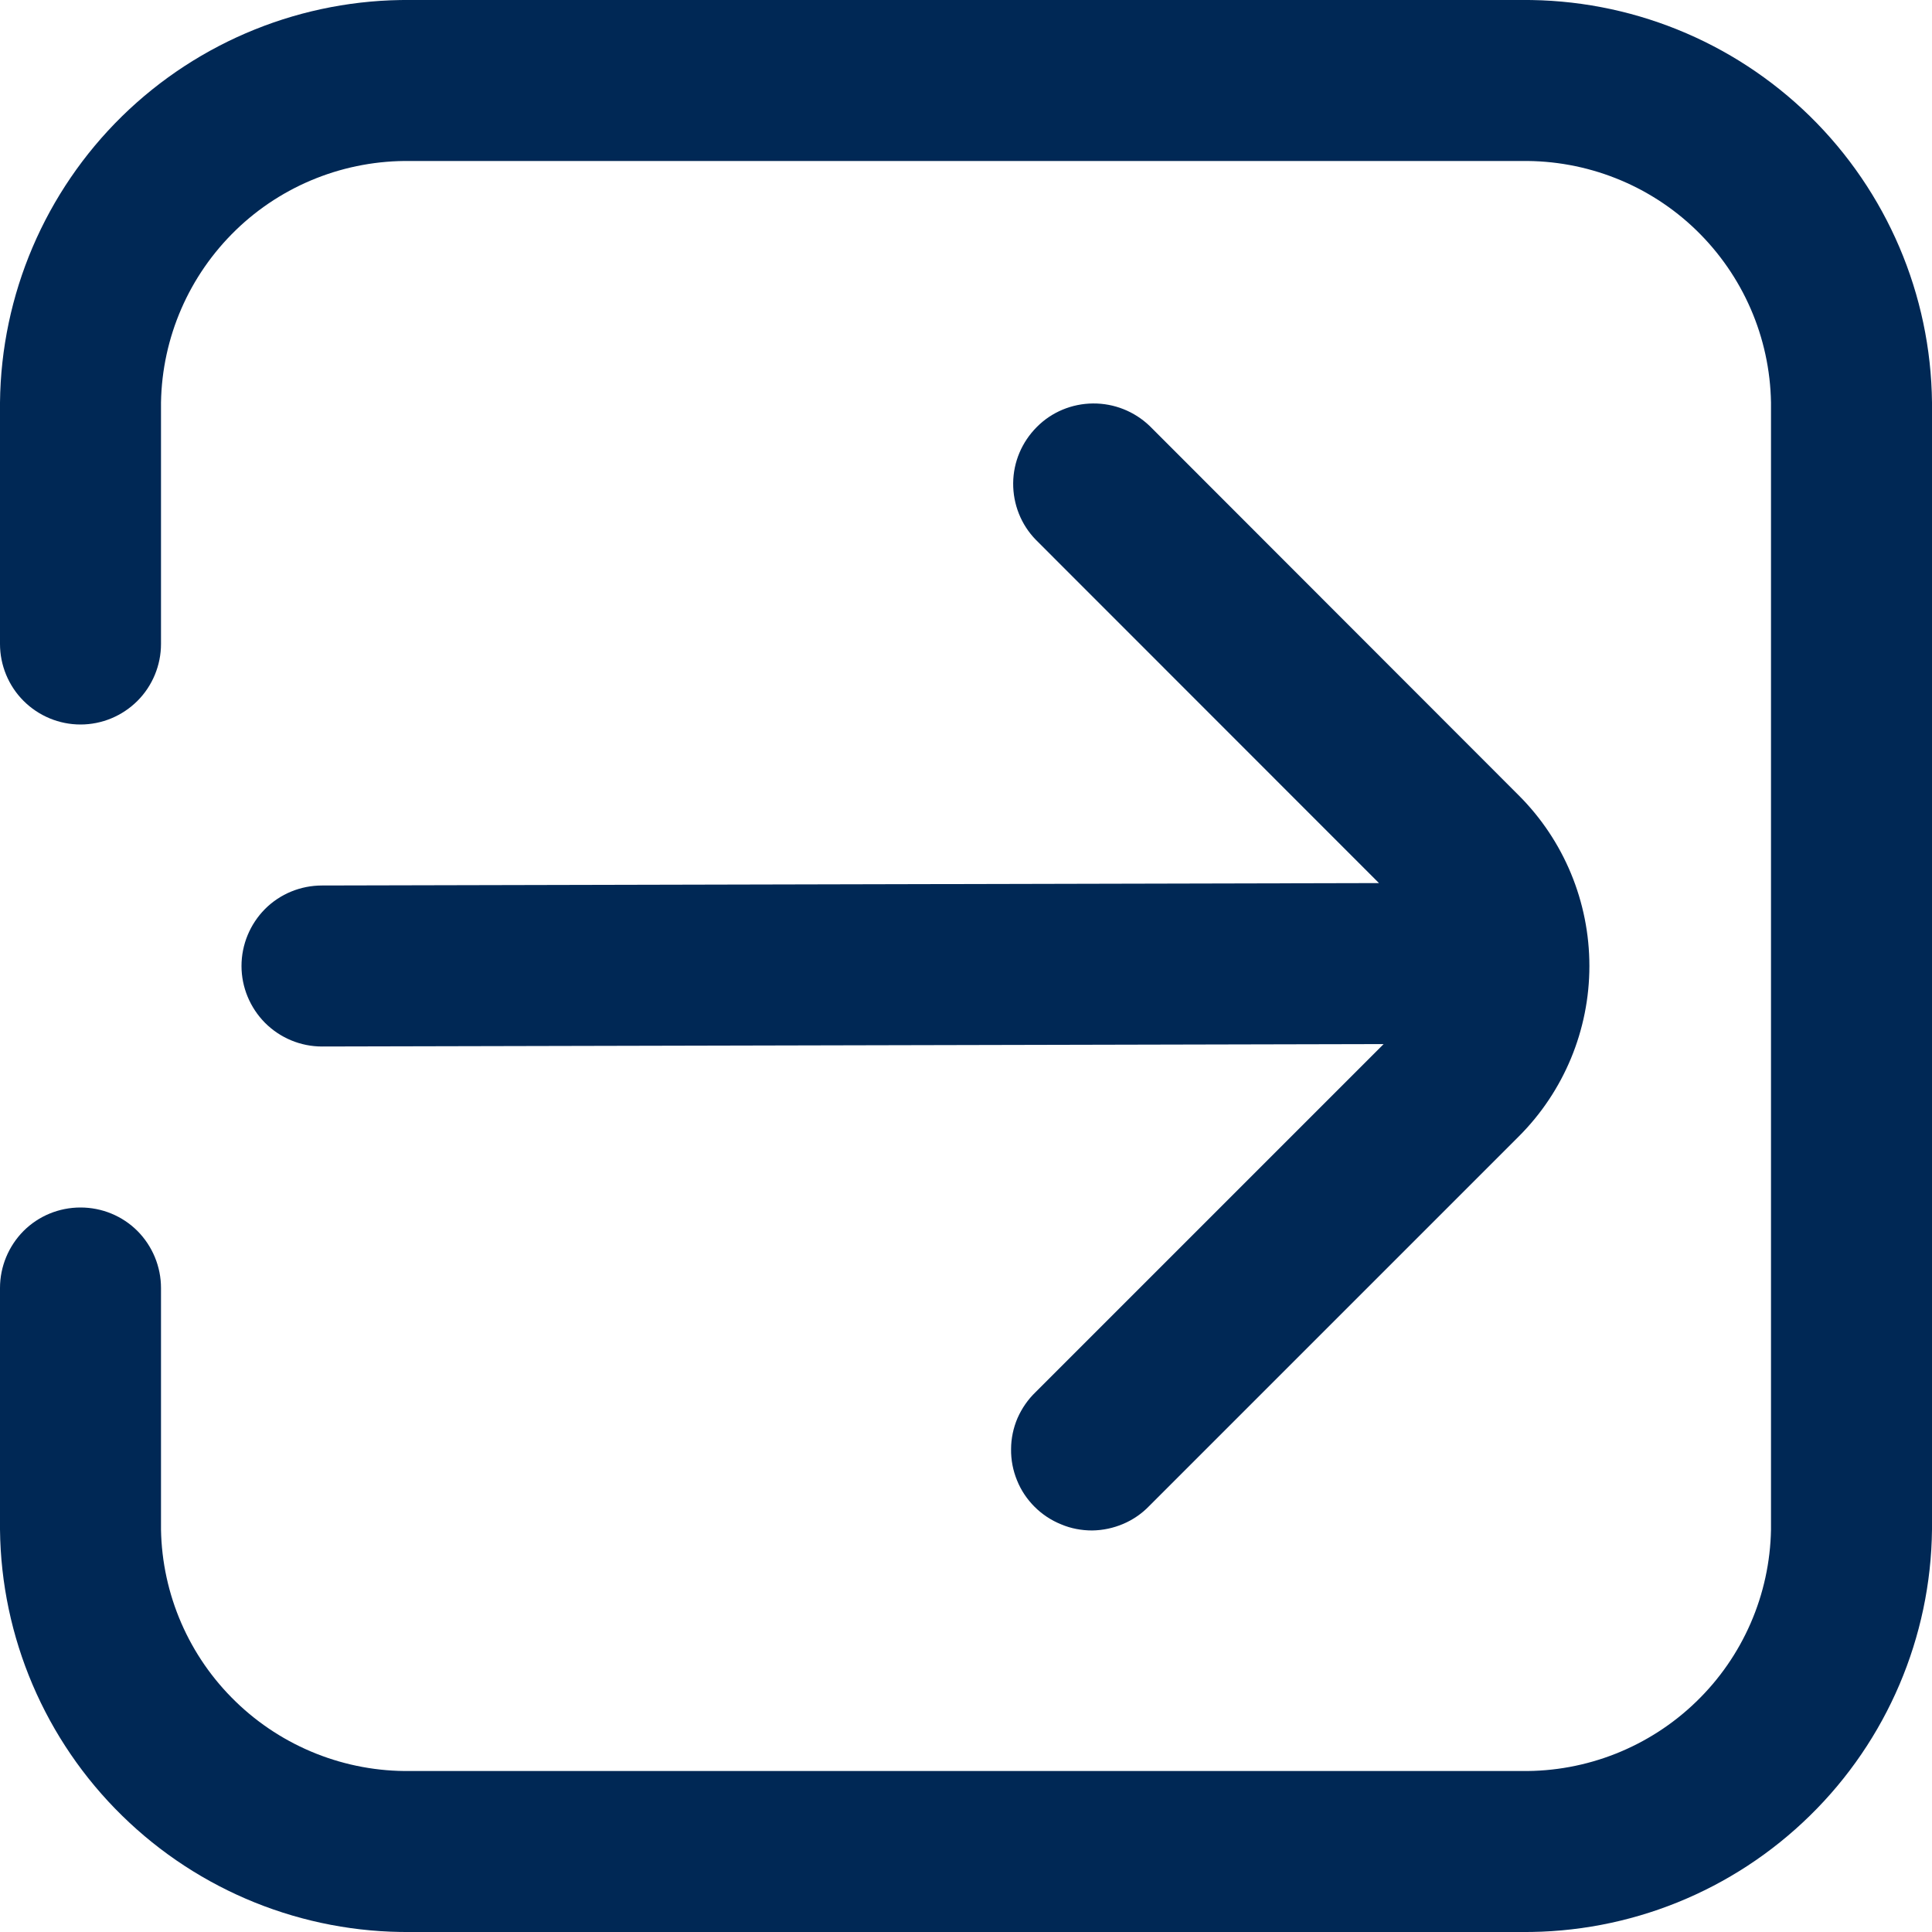 <svg width="12" height="12" viewBox="0 0 12 12" fill="none" xmlns="http://www.w3.org/2000/svg">
<g clip-path="url(#clip0_274_98)">
<path d="M9.45 -0H2.55C1.881 -0.006 1.236 0.254 0.758 0.722C0.28 1.191 0.007 1.83 0 2.5L0 4C0 4.132 0.053 4.26 0.146 4.353C0.24 4.447 0.367 4.5 0.5 4.5C0.633 4.5 0.76 4.447 0.854 4.353C0.947 4.26 1 4.132 1 4V2.5C1.007 2.095 1.174 1.711 1.465 1.429C1.755 1.148 2.146 0.994 2.55 1H9.45C9.854 0.994 10.245 1.148 10.535 1.429C10.826 1.711 10.993 2.095 11 2.5V9.5C10.993 9.904 10.826 10.289 10.535 10.57C10.245 10.851 9.854 11.006 9.45 11H2.55C2.146 11.006 1.755 10.851 1.465 10.57C1.174 10.289 1.007 9.904 1 9.5V8C1 7.867 0.947 7.74 0.854 7.646C0.76 7.552 0.633 7.5 0.5 7.5C0.367 7.5 0.24 7.552 0.146 7.646C0.053 7.74 0 7.867 0 8L0 9.5C0.007 10.169 0.28 10.809 0.758 11.277C1.236 11.746 1.881 12.006 2.55 12H9.45C10.12 12.006 10.764 11.746 11.242 11.277C11.72 10.809 11.993 10.169 12 9.5V2.5C11.993 1.83 11.72 1.191 11.242 0.722C10.764 0.254 10.12 -0.006 9.45 -0Z" fill="#002855"/>
<path d="M1.5 6C1.5 6.132 1.553 6.259 1.646 6.353C1.74 6.447 1.867 6.5 2 6.5L8.594 6.485L6.433 8.646C6.385 8.692 6.347 8.747 6.32 8.808C6.294 8.869 6.28 8.935 6.28 9.001C6.279 9.068 6.292 9.134 6.317 9.195C6.342 9.257 6.379 9.312 6.426 9.359C6.473 9.406 6.529 9.443 6.591 9.468C6.652 9.494 6.718 9.506 6.784 9.506C6.851 9.505 6.916 9.491 6.977 9.465C7.038 9.439 7.093 9.401 7.139 9.353L9.432 7.06C9.714 6.779 9.872 6.397 9.872 6C9.872 5.602 9.714 5.22 9.432 4.939L7.141 2.646C7.046 2.555 6.92 2.505 6.789 2.506C6.658 2.507 6.532 2.559 6.44 2.652C6.347 2.745 6.294 2.87 6.293 3.001C6.292 3.132 6.342 3.259 6.434 3.353L8.565 5.485L2 5.5C1.867 5.5 1.74 5.552 1.646 5.646C1.553 5.74 1.5 5.867 1.5 6Z" fill="#002855"/>
</g>
<defs>
<clipPath id="clip0_274_98">
<rect width="12" height="12" fill="white"/>
</clipPath>
</defs>
</svg>
